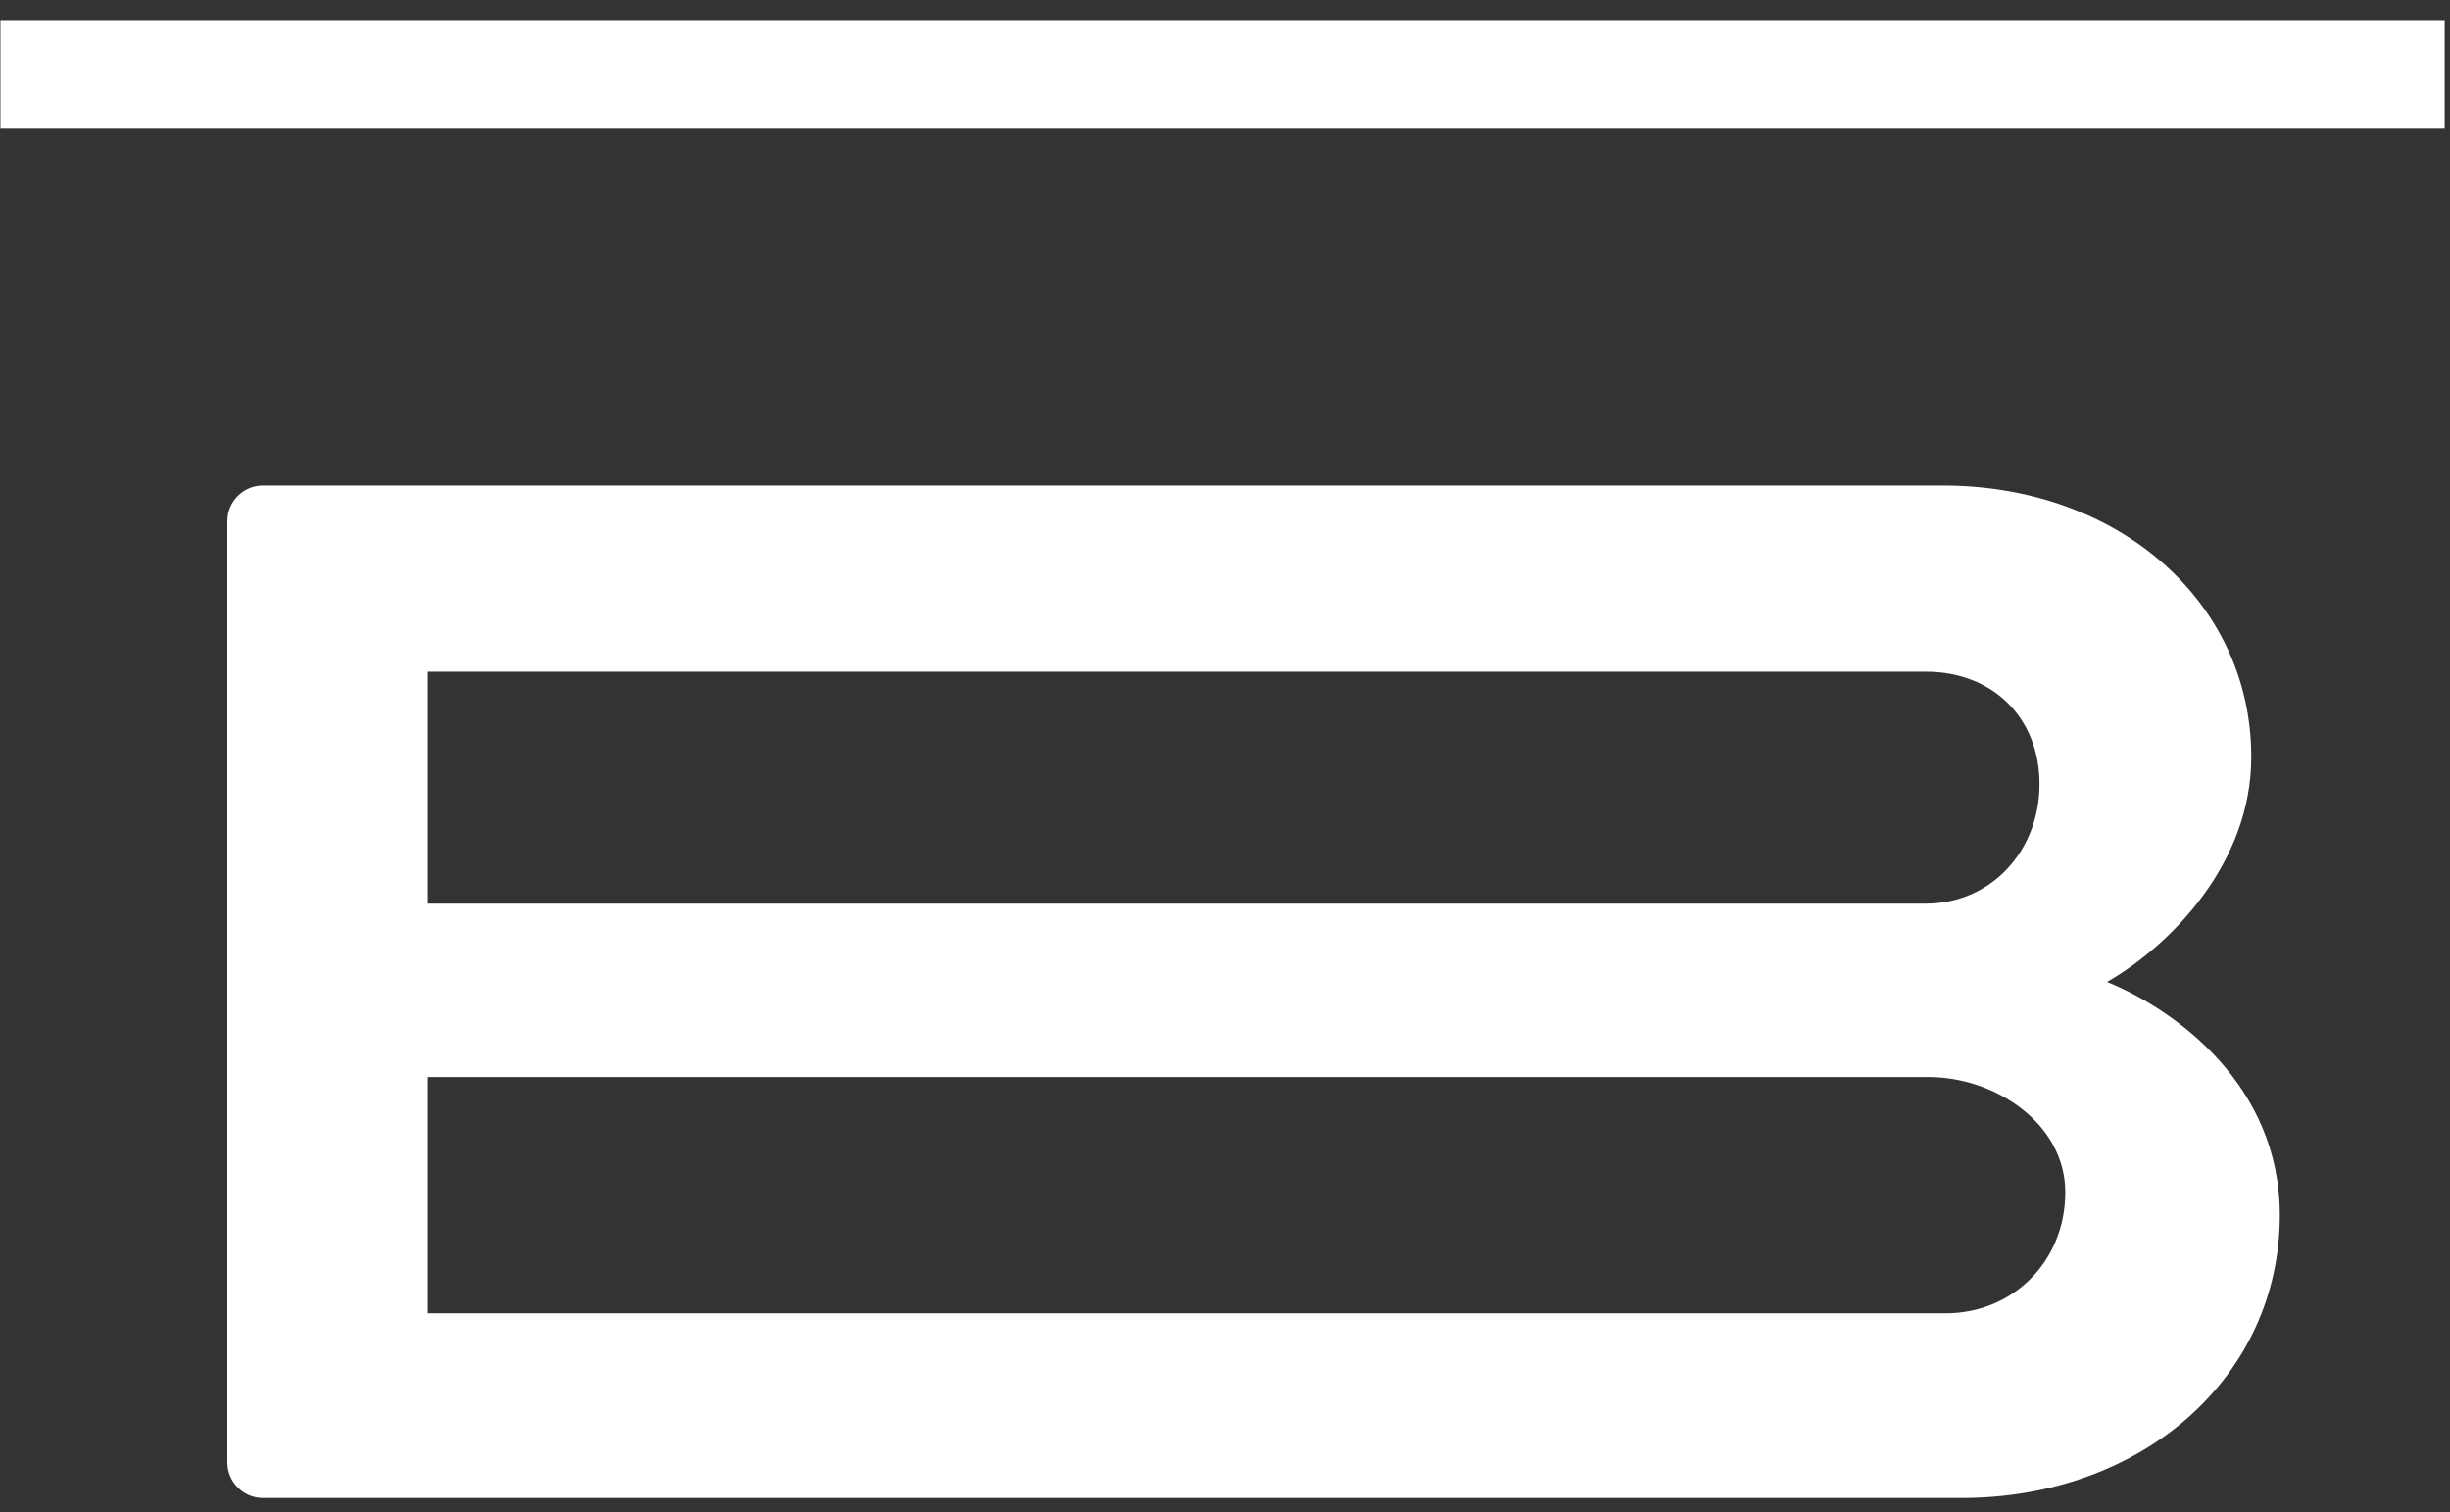 <svg xmlns="http://www.w3.org/2000/svg" fill="none" viewBox="0 0 115 71"><rect x="0" y="0" width="115" height="71" fill="#333333" stroke="none"/><path fill="#fff" d="M98.912 46.09c2.97-1.71 6.76-5.56 6.76-10.55 0-7.27-6.22-12.75-14.48-12.75h-78.85c-.92 0-1.67.75-1.67 1.67v44.19c0 .92.75 1.67 1.67 1.67h79.72c8.52 0 14.95-5.71 14.95-13.28 0-6.06-4.84-9.61-8.1-10.94v-.01Zm-8.52-3.67h-70.31V31.53h70.31c3.15 0 5.34 2.17 5.34 5.28 0 3.11-2.25 5.61-5.34 5.61Zm-70.31 8.14h70.45c3.1 0 6.41 2.17 6.41 5.41s-2.46 5.68-5.61 5.68h-71.25V50.56ZM114.75.94H.02v5.1h114.73V.94Z"/></svg>
